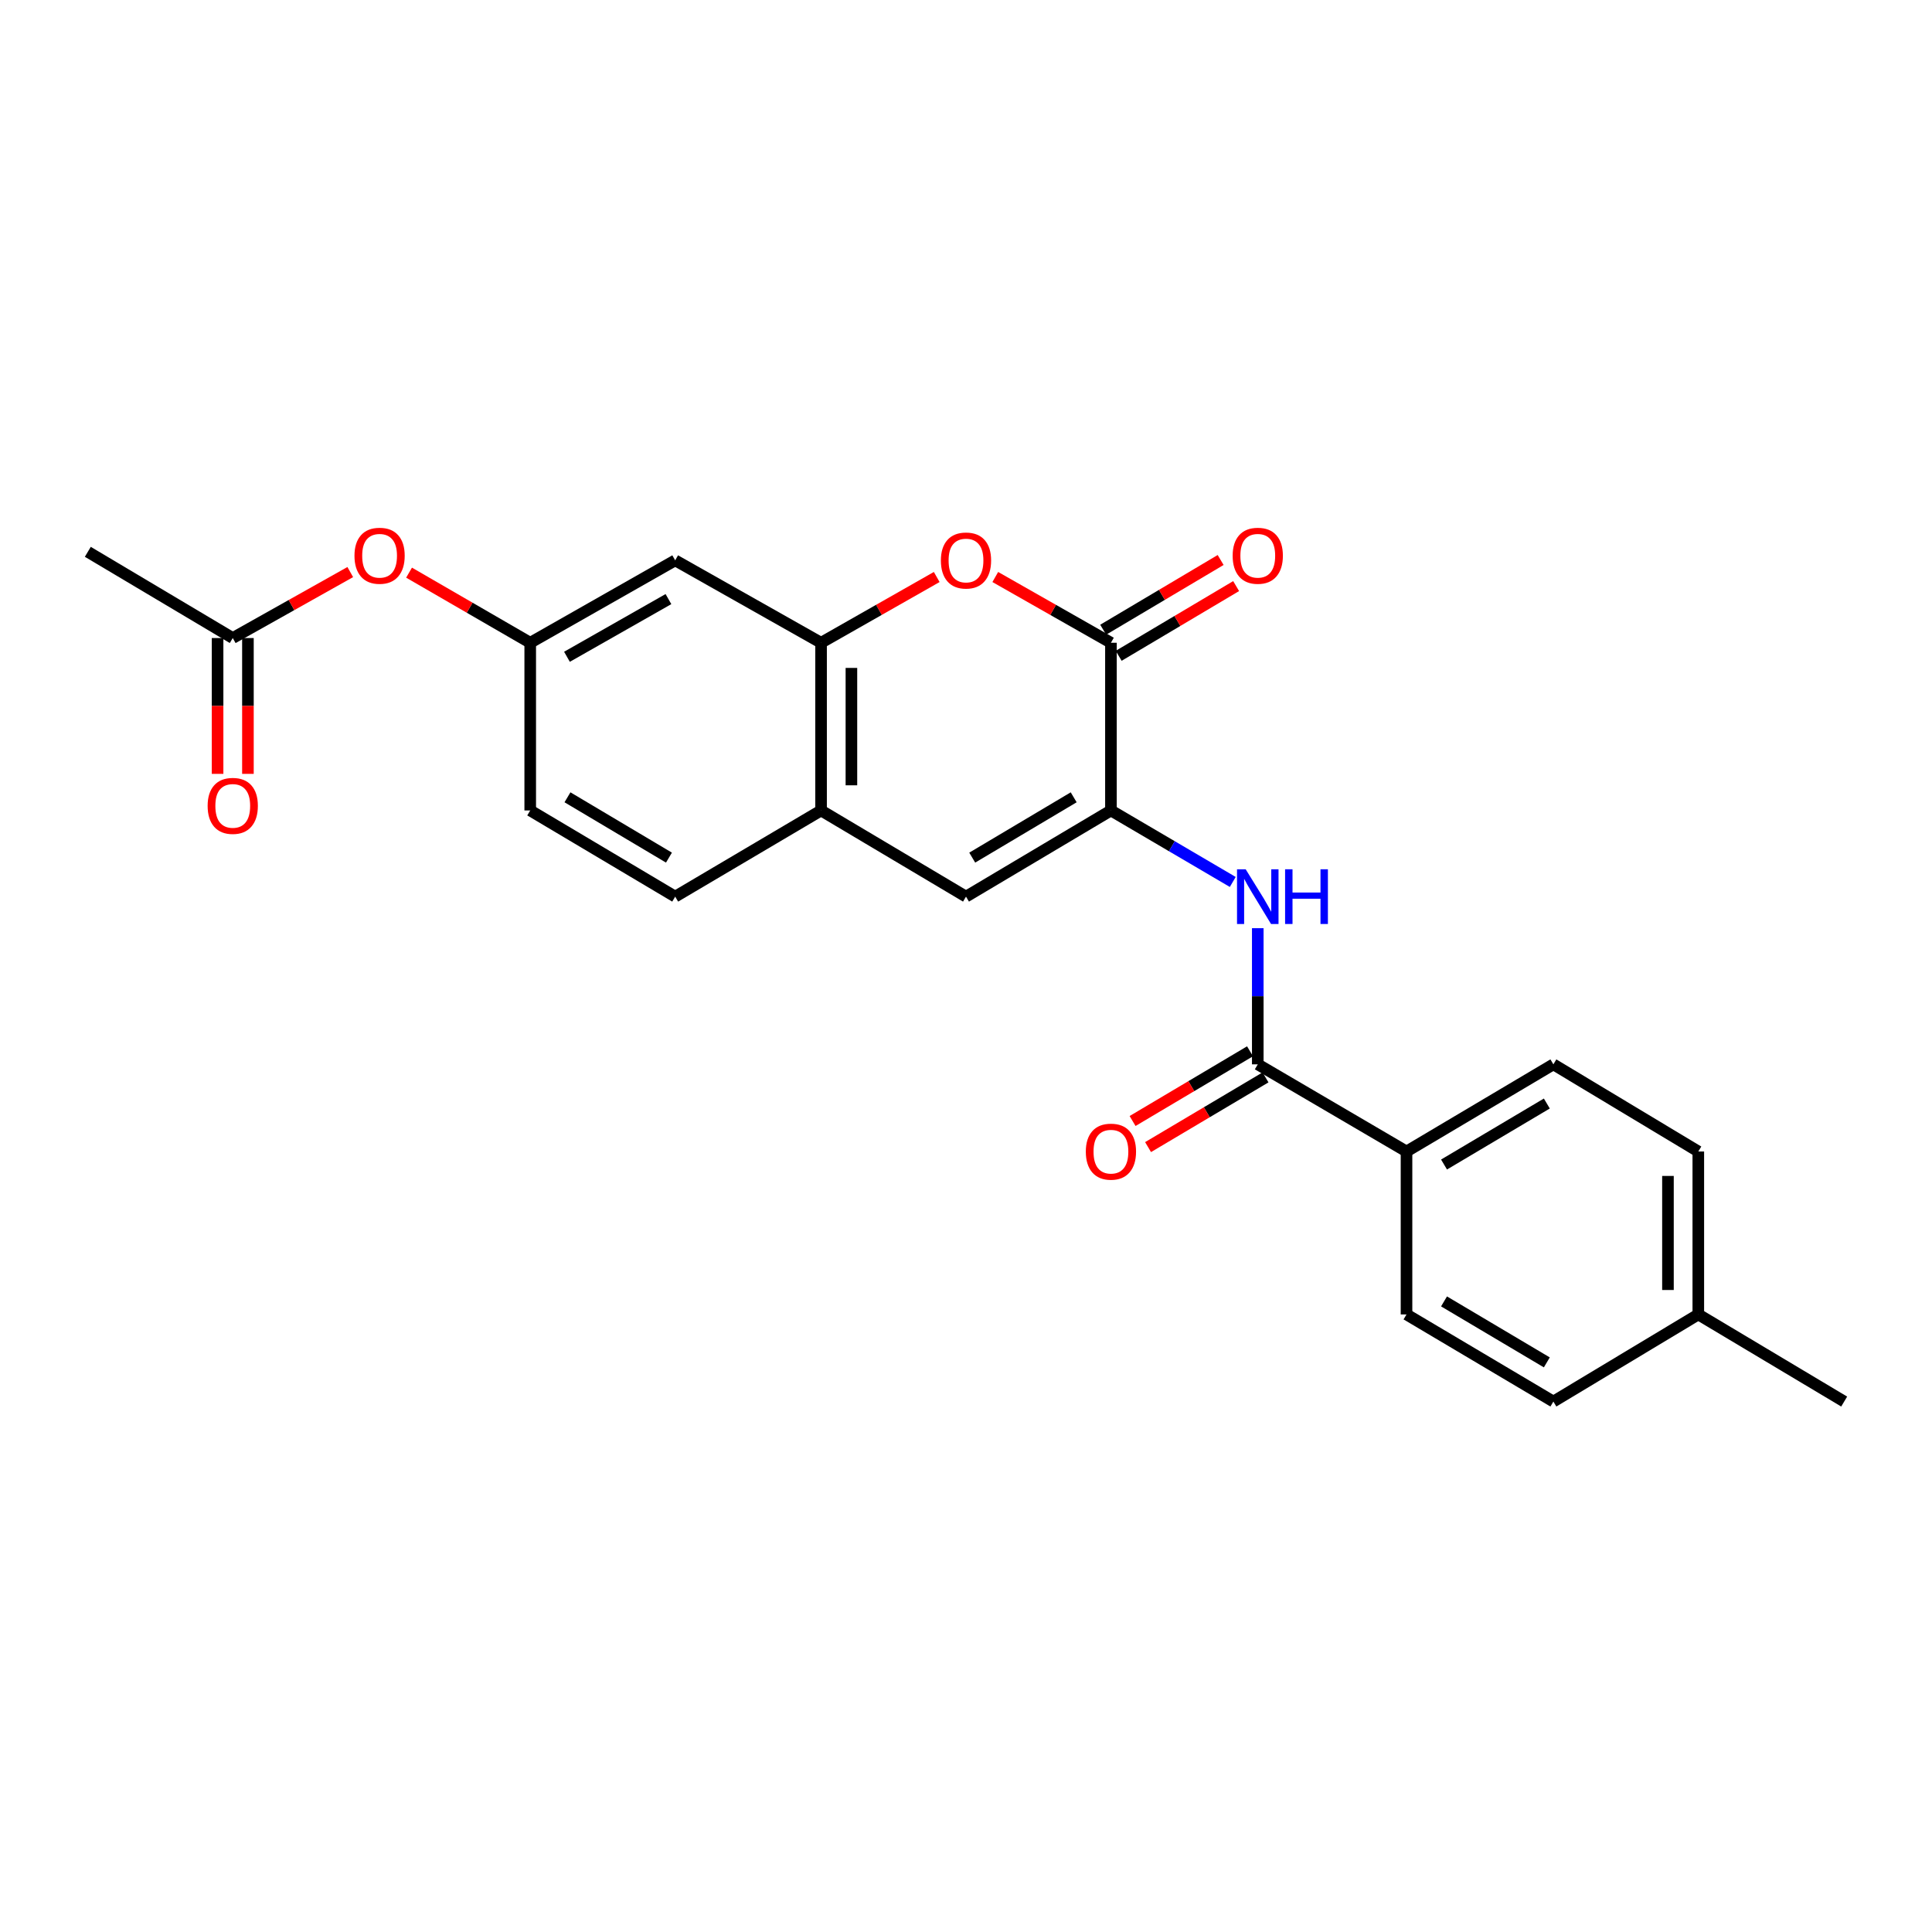 <?xml version='1.0' encoding='iso-8859-1'?>
<svg version='1.1' baseProfile='full'
              xmlns='http://www.w3.org/2000/svg'
                      xmlns:rdkit='http://www.rdkit.org/xml'
                      xmlns:xlink='http://www.w3.org/1999/xlink'
                  xml:space='preserve'
width='1000px' height='1000px' viewBox='0 0 1000 1000'>
<!-- END OF HEADER -->
<rect style='opacity:1.0;fill:#FFFFFF;stroke:none' width='1000' height='1000' x='0' y='0'> </rect>
<path class='bond-0' d='M 575.017,419.492 L 575.017,332.694' style='fill:none;fill-rule:evenodd;stroke:#000000;stroke-width:6px;stroke-linecap:butt;stroke-linejoin:miter;stroke-opacity:1' />
<path class='bond-2' d='M 575.017,419.492 L 606.547,437.996' style='fill:none;fill-rule:evenodd;stroke:#000000;stroke-width:6px;stroke-linecap:butt;stroke-linejoin:miter;stroke-opacity:1' />
<path class='bond-2' d='M 606.547,437.996 L 638.077,456.5' style='fill:none;fill-rule:evenodd;stroke:#0000FF;stroke-width:6px;stroke-linecap:butt;stroke-linejoin:miter;stroke-opacity:1' />
<path class='bond-3' d='M 575.017,419.492 L 500,464.096' style='fill:none;fill-rule:evenodd;stroke:#000000;stroke-width:6px;stroke-linecap:butt;stroke-linejoin:miter;stroke-opacity:1' />
<path class='bond-3' d='M 555.737,412.681 L 503.224,443.903' style='fill:none;fill-rule:evenodd;stroke:#000000;stroke-width:6px;stroke-linecap:butt;stroke-linejoin:miter;stroke-opacity:1' />
<path class='bond-1' d='M 575.017,332.694 L 545.087,315.674' style='fill:none;fill-rule:evenodd;stroke:#000000;stroke-width:6px;stroke-linecap:butt;stroke-linejoin:miter;stroke-opacity:1' />
<path class='bond-1' d='M 545.087,315.674 L 515.157,298.655' style='fill:none;fill-rule:evenodd;stroke:#FF0000;stroke-width:6px;stroke-linecap:butt;stroke-linejoin:miter;stroke-opacity:1' />
<path class='bond-10' d='M 579.027,339.447 L 609.423,321.403' style='fill:none;fill-rule:evenodd;stroke:#000000;stroke-width:6px;stroke-linecap:butt;stroke-linejoin:miter;stroke-opacity:1' />
<path class='bond-10' d='M 609.423,321.403 L 639.82,303.358' style='fill:none;fill-rule:evenodd;stroke:#FF0000;stroke-width:6px;stroke-linecap:butt;stroke-linejoin:miter;stroke-opacity:1' />
<path class='bond-10' d='M 571.008,325.94 L 601.405,307.895' style='fill:none;fill-rule:evenodd;stroke:#000000;stroke-width:6px;stroke-linecap:butt;stroke-linejoin:miter;stroke-opacity:1' />
<path class='bond-10' d='M 601.405,307.895 L 631.802,289.85' style='fill:none;fill-rule:evenodd;stroke:#FF0000;stroke-width:6px;stroke-linecap:butt;stroke-linejoin:miter;stroke-opacity:1' />
<path class='bond-24' d='M 484.843,298.655 L 454.913,315.674' style='fill:none;fill-rule:evenodd;stroke:#FF0000;stroke-width:6px;stroke-linecap:butt;stroke-linejoin:miter;stroke-opacity:1' />
<path class='bond-24' d='M 454.913,315.674 L 424.983,332.694' style='fill:none;fill-rule:evenodd;stroke:#000000;stroke-width:6px;stroke-linecap:butt;stroke-linejoin:miter;stroke-opacity:1' />
<path class='bond-5' d='M 651.021,480.426 L 651.021,515.665' style='fill:none;fill-rule:evenodd;stroke:#0000FF;stroke-width:6px;stroke-linecap:butt;stroke-linejoin:miter;stroke-opacity:1' />
<path class='bond-5' d='M 651.021,515.665 L 651.021,550.903' style='fill:none;fill-rule:evenodd;stroke:#000000;stroke-width:6px;stroke-linecap:butt;stroke-linejoin:miter;stroke-opacity:1' />
<path class='bond-6' d='M 500,464.096 L 424.983,419.492' style='fill:none;fill-rule:evenodd;stroke:#000000;stroke-width:6px;stroke-linecap:butt;stroke-linejoin:miter;stroke-opacity:1' />
<path class='bond-4' d='M 424.983,332.694 L 424.983,419.492' style='fill:none;fill-rule:evenodd;stroke:#000000;stroke-width:6px;stroke-linecap:butt;stroke-linejoin:miter;stroke-opacity:1' />
<path class='bond-4' d='M 440.691,345.713 L 440.691,406.472' style='fill:none;fill-rule:evenodd;stroke:#000000;stroke-width:6px;stroke-linecap:butt;stroke-linejoin:miter;stroke-opacity:1' />
<path class='bond-7' d='M 424.983,332.694 L 349.477,290.036' style='fill:none;fill-rule:evenodd;stroke:#000000;stroke-width:6px;stroke-linecap:butt;stroke-linejoin:miter;stroke-opacity:1' />
<path class='bond-8' d='M 651.021,550.903 L 728.01,596.013' style='fill:none;fill-rule:evenodd;stroke:#000000;stroke-width:6px;stroke-linecap:butt;stroke-linejoin:miter;stroke-opacity:1' />
<path class='bond-12' d='M 647.012,544.149 L 616.615,562.19' style='fill:none;fill-rule:evenodd;stroke:#000000;stroke-width:6px;stroke-linecap:butt;stroke-linejoin:miter;stroke-opacity:1' />
<path class='bond-12' d='M 616.615,562.19 L 586.218,580.232' style='fill:none;fill-rule:evenodd;stroke:#FF0000;stroke-width:6px;stroke-linecap:butt;stroke-linejoin:miter;stroke-opacity:1' />
<path class='bond-12' d='M 655.029,557.658 L 624.632,575.699' style='fill:none;fill-rule:evenodd;stroke:#000000;stroke-width:6px;stroke-linecap:butt;stroke-linejoin:miter;stroke-opacity:1' />
<path class='bond-12' d='M 624.632,575.699 L 594.236,593.74' style='fill:none;fill-rule:evenodd;stroke:#FF0000;stroke-width:6px;stroke-linecap:butt;stroke-linejoin:miter;stroke-opacity:1' />
<path class='bond-15' d='M 424.983,419.492 L 349.477,464.096' style='fill:none;fill-rule:evenodd;stroke:#000000;stroke-width:6px;stroke-linecap:butt;stroke-linejoin:miter;stroke-opacity:1' />
<path class='bond-25' d='M 349.477,290.036 L 274.442,332.694' style='fill:none;fill-rule:evenodd;stroke:#000000;stroke-width:6px;stroke-linecap:butt;stroke-linejoin:miter;stroke-opacity:1' />
<path class='bond-25' d='M 345.985,310.091 L 293.461,339.951' style='fill:none;fill-rule:evenodd;stroke:#000000;stroke-width:6px;stroke-linecap:butt;stroke-linejoin:miter;stroke-opacity:1' />
<path class='bond-16' d='M 728.01,596.013 L 804.022,550.903' style='fill:none;fill-rule:evenodd;stroke:#000000;stroke-width:6px;stroke-linecap:butt;stroke-linejoin:miter;stroke-opacity:1' />
<path class='bond-16' d='M 747.429,602.756 L 800.637,571.179' style='fill:none;fill-rule:evenodd;stroke:#000000;stroke-width:6px;stroke-linecap:butt;stroke-linejoin:miter;stroke-opacity:1' />
<path class='bond-17' d='M 728.01,596.013 L 728.01,680.351' style='fill:none;fill-rule:evenodd;stroke:#000000;stroke-width:6px;stroke-linecap:butt;stroke-linejoin:miter;stroke-opacity:1' />
<path class='bond-9' d='M 120.472,330.25 L 150.884,313.174' style='fill:none;fill-rule:evenodd;stroke:#000000;stroke-width:6px;stroke-linecap:butt;stroke-linejoin:miter;stroke-opacity:1' />
<path class='bond-9' d='M 150.884,313.174 L 181.296,296.098' style='fill:none;fill-rule:evenodd;stroke:#FF0000;stroke-width:6px;stroke-linecap:butt;stroke-linejoin:miter;stroke-opacity:1' />
<path class='bond-14' d='M 112.617,330.25 L 112.617,365.4' style='fill:none;fill-rule:evenodd;stroke:#000000;stroke-width:6px;stroke-linecap:butt;stroke-linejoin:miter;stroke-opacity:1' />
<path class='bond-14' d='M 112.617,365.4 L 112.617,400.55' style='fill:none;fill-rule:evenodd;stroke:#FF0000;stroke-width:6px;stroke-linecap:butt;stroke-linejoin:miter;stroke-opacity:1' />
<path class='bond-14' d='M 128.326,330.25 L 128.326,365.4' style='fill:none;fill-rule:evenodd;stroke:#000000;stroke-width:6px;stroke-linecap:butt;stroke-linejoin:miter;stroke-opacity:1' />
<path class='bond-14' d='M 128.326,365.4 L 128.326,400.55' style='fill:none;fill-rule:evenodd;stroke:#FF0000;stroke-width:6px;stroke-linecap:butt;stroke-linejoin:miter;stroke-opacity:1' />
<path class='bond-22' d='M 120.472,330.25 L 45.455,285.62' style='fill:none;fill-rule:evenodd;stroke:#000000;stroke-width:6px;stroke-linecap:butt;stroke-linejoin:miter;stroke-opacity:1' />
<path class='bond-11' d='M 274.442,332.694 L 274.442,419.492' style='fill:none;fill-rule:evenodd;stroke:#000000;stroke-width:6px;stroke-linecap:butt;stroke-linejoin:miter;stroke-opacity:1' />
<path class='bond-13' d='M 274.442,332.694 L 243.085,314.547' style='fill:none;fill-rule:evenodd;stroke:#000000;stroke-width:6px;stroke-linecap:butt;stroke-linejoin:miter;stroke-opacity:1' />
<path class='bond-13' d='M 243.085,314.547 L 211.727,296.401' style='fill:none;fill-rule:evenodd;stroke:#FF0000;stroke-width:6px;stroke-linecap:butt;stroke-linejoin:miter;stroke-opacity:1' />
<path class='bond-18' d='M 349.477,464.096 L 274.442,419.492' style='fill:none;fill-rule:evenodd;stroke:#000000;stroke-width:6px;stroke-linecap:butt;stroke-linejoin:miter;stroke-opacity:1' />
<path class='bond-18' d='M 346.248,443.902 L 293.724,412.68' style='fill:none;fill-rule:evenodd;stroke:#000000;stroke-width:6px;stroke-linecap:butt;stroke-linejoin:miter;stroke-opacity:1' />
<path class='bond-19' d='M 804.022,550.903 L 879.04,596.013' style='fill:none;fill-rule:evenodd;stroke:#000000;stroke-width:6px;stroke-linecap:butt;stroke-linejoin:miter;stroke-opacity:1' />
<path class='bond-20' d='M 728.01,680.351 L 804.022,725.443' style='fill:none;fill-rule:evenodd;stroke:#000000;stroke-width:6px;stroke-linecap:butt;stroke-linejoin:miter;stroke-opacity:1' />
<path class='bond-20' d='M 747.427,673.604 L 800.635,705.169' style='fill:none;fill-rule:evenodd;stroke:#000000;stroke-width:6px;stroke-linecap:butt;stroke-linejoin:miter;stroke-opacity:1' />
<path class='bond-26' d='M 879.04,596.013 L 879.04,680.351' style='fill:none;fill-rule:evenodd;stroke:#000000;stroke-width:6px;stroke-linecap:butt;stroke-linejoin:miter;stroke-opacity:1' />
<path class='bond-26' d='M 863.331,608.664 L 863.331,667.7' style='fill:none;fill-rule:evenodd;stroke:#000000;stroke-width:6px;stroke-linecap:butt;stroke-linejoin:miter;stroke-opacity:1' />
<path class='bond-21' d='M 804.022,725.443 L 879.04,680.351' style='fill:none;fill-rule:evenodd;stroke:#000000;stroke-width:6px;stroke-linecap:butt;stroke-linejoin:miter;stroke-opacity:1' />
<path class='bond-23' d='M 879.04,680.351 L 954.545,725.443' style='fill:none;fill-rule:evenodd;stroke:#000000;stroke-width:6px;stroke-linecap:butt;stroke-linejoin:miter;stroke-opacity:1' />
<path  class='atom-2' d='M 487 290.116
Q 487 283.316, 490.36 279.516
Q 493.72 275.716, 500 275.716
Q 506.28 275.716, 509.64 279.516
Q 513 283.316, 513 290.116
Q 513 296.996, 509.6 300.916
Q 506.2 304.796, 500 304.796
Q 493.76 304.796, 490.36 300.916
Q 487 297.036, 487 290.116
M 500 301.596
Q 504.32 301.596, 506.64 298.716
Q 509 295.796, 509 290.116
Q 509 284.556, 506.64 281.756
Q 504.32 278.916, 500 278.916
Q 495.68 278.916, 493.32 281.716
Q 491 284.516, 491 290.116
Q 491 295.836, 493.32 298.716
Q 495.68 301.596, 500 301.596
' fill='#FF0000'/>
<path  class='atom-3' d='M 644.761 449.936
L 654.041 464.936
Q 654.961 466.416, 656.441 469.096
Q 657.921 471.776, 658.001 471.936
L 658.001 449.936
L 661.761 449.936
L 661.761 478.256
L 657.881 478.256
L 647.921 461.856
Q 646.761 459.936, 645.521 457.736
Q 644.321 455.536, 643.961 454.856
L 643.961 478.256
L 640.281 478.256
L 640.281 449.936
L 644.761 449.936
' fill='#0000FF'/>
<path  class='atom-3' d='M 665.161 449.936
L 669.001 449.936
L 669.001 461.976
L 683.481 461.976
L 683.481 449.936
L 687.321 449.936
L 687.321 478.256
L 683.481 478.256
L 683.481 465.176
L 669.001 465.176
L 669.001 478.256
L 665.161 478.256
L 665.161 449.936
' fill='#0000FF'/>
<path  class='atom-11' d='M 638.021 287.655
Q 638.021 280.855, 641.381 277.055
Q 644.741 273.255, 651.021 273.255
Q 657.301 273.255, 660.661 277.055
Q 664.021 280.855, 664.021 287.655
Q 664.021 294.535, 660.621 298.455
Q 657.221 302.335, 651.021 302.335
Q 644.781 302.335, 641.381 298.455
Q 638.021 294.575, 638.021 287.655
M 651.021 299.135
Q 655.341 299.135, 657.661 296.255
Q 660.021 293.335, 660.021 287.655
Q 660.021 282.095, 657.661 279.295
Q 655.341 276.455, 651.021 276.455
Q 646.701 276.455, 644.341 279.255
Q 642.021 282.055, 642.021 287.655
Q 642.021 293.375, 644.341 296.255
Q 646.701 299.135, 651.021 299.135
' fill='#FF0000'/>
<path  class='atom-13' d='M 562.017 596.093
Q 562.017 589.293, 565.377 585.493
Q 568.737 581.693, 575.017 581.693
Q 581.297 581.693, 584.657 585.493
Q 588.017 589.293, 588.017 596.093
Q 588.017 602.973, 584.617 606.893
Q 581.217 610.773, 575.017 610.773
Q 568.777 610.773, 565.377 606.893
Q 562.017 603.013, 562.017 596.093
M 575.017 607.573
Q 579.337 607.573, 581.657 604.693
Q 584.017 601.773, 584.017 596.093
Q 584.017 590.533, 581.657 587.733
Q 579.337 584.893, 575.017 584.893
Q 570.697 584.893, 568.337 587.693
Q 566.017 590.493, 566.017 596.093
Q 566.017 601.813, 568.337 604.693
Q 570.697 607.573, 575.017 607.573
' fill='#FF0000'/>
<path  class='atom-14' d='M 183.475 287.655
Q 183.475 280.855, 186.835 277.055
Q 190.195 273.255, 196.475 273.255
Q 202.755 273.255, 206.115 277.055
Q 209.475 280.855, 209.475 287.655
Q 209.475 294.535, 206.075 298.455
Q 202.675 302.335, 196.475 302.335
Q 190.235 302.335, 186.835 298.455
Q 183.475 294.575, 183.475 287.655
M 196.475 299.135
Q 200.795 299.135, 203.115 296.255
Q 205.475 293.335, 205.475 287.655
Q 205.475 282.095, 203.115 279.295
Q 200.795 276.455, 196.475 276.455
Q 192.155 276.455, 189.795 279.255
Q 187.475 282.055, 187.475 287.655
Q 187.475 293.375, 189.795 296.255
Q 192.155 299.135, 196.475 299.135
' fill='#FF0000'/>
<path  class='atom-15' d='M 107.472 417.12
Q 107.472 410.32, 110.832 406.52
Q 114.192 402.72, 120.472 402.72
Q 126.752 402.72, 130.112 406.52
Q 133.472 410.32, 133.472 417.12
Q 133.472 424, 130.072 427.92
Q 126.672 431.8, 120.472 431.8
Q 114.232 431.8, 110.832 427.92
Q 107.472 424.04, 107.472 417.12
M 120.472 428.6
Q 124.792 428.6, 127.112 425.72
Q 129.472 422.8, 129.472 417.12
Q 129.472 411.56, 127.112 408.76
Q 124.792 405.92, 120.472 405.92
Q 116.152 405.92, 113.792 408.72
Q 111.472 411.52, 111.472 417.12
Q 111.472 422.84, 113.792 425.72
Q 116.152 428.6, 120.472 428.6
' fill='#FF0000'/>
</svg>
